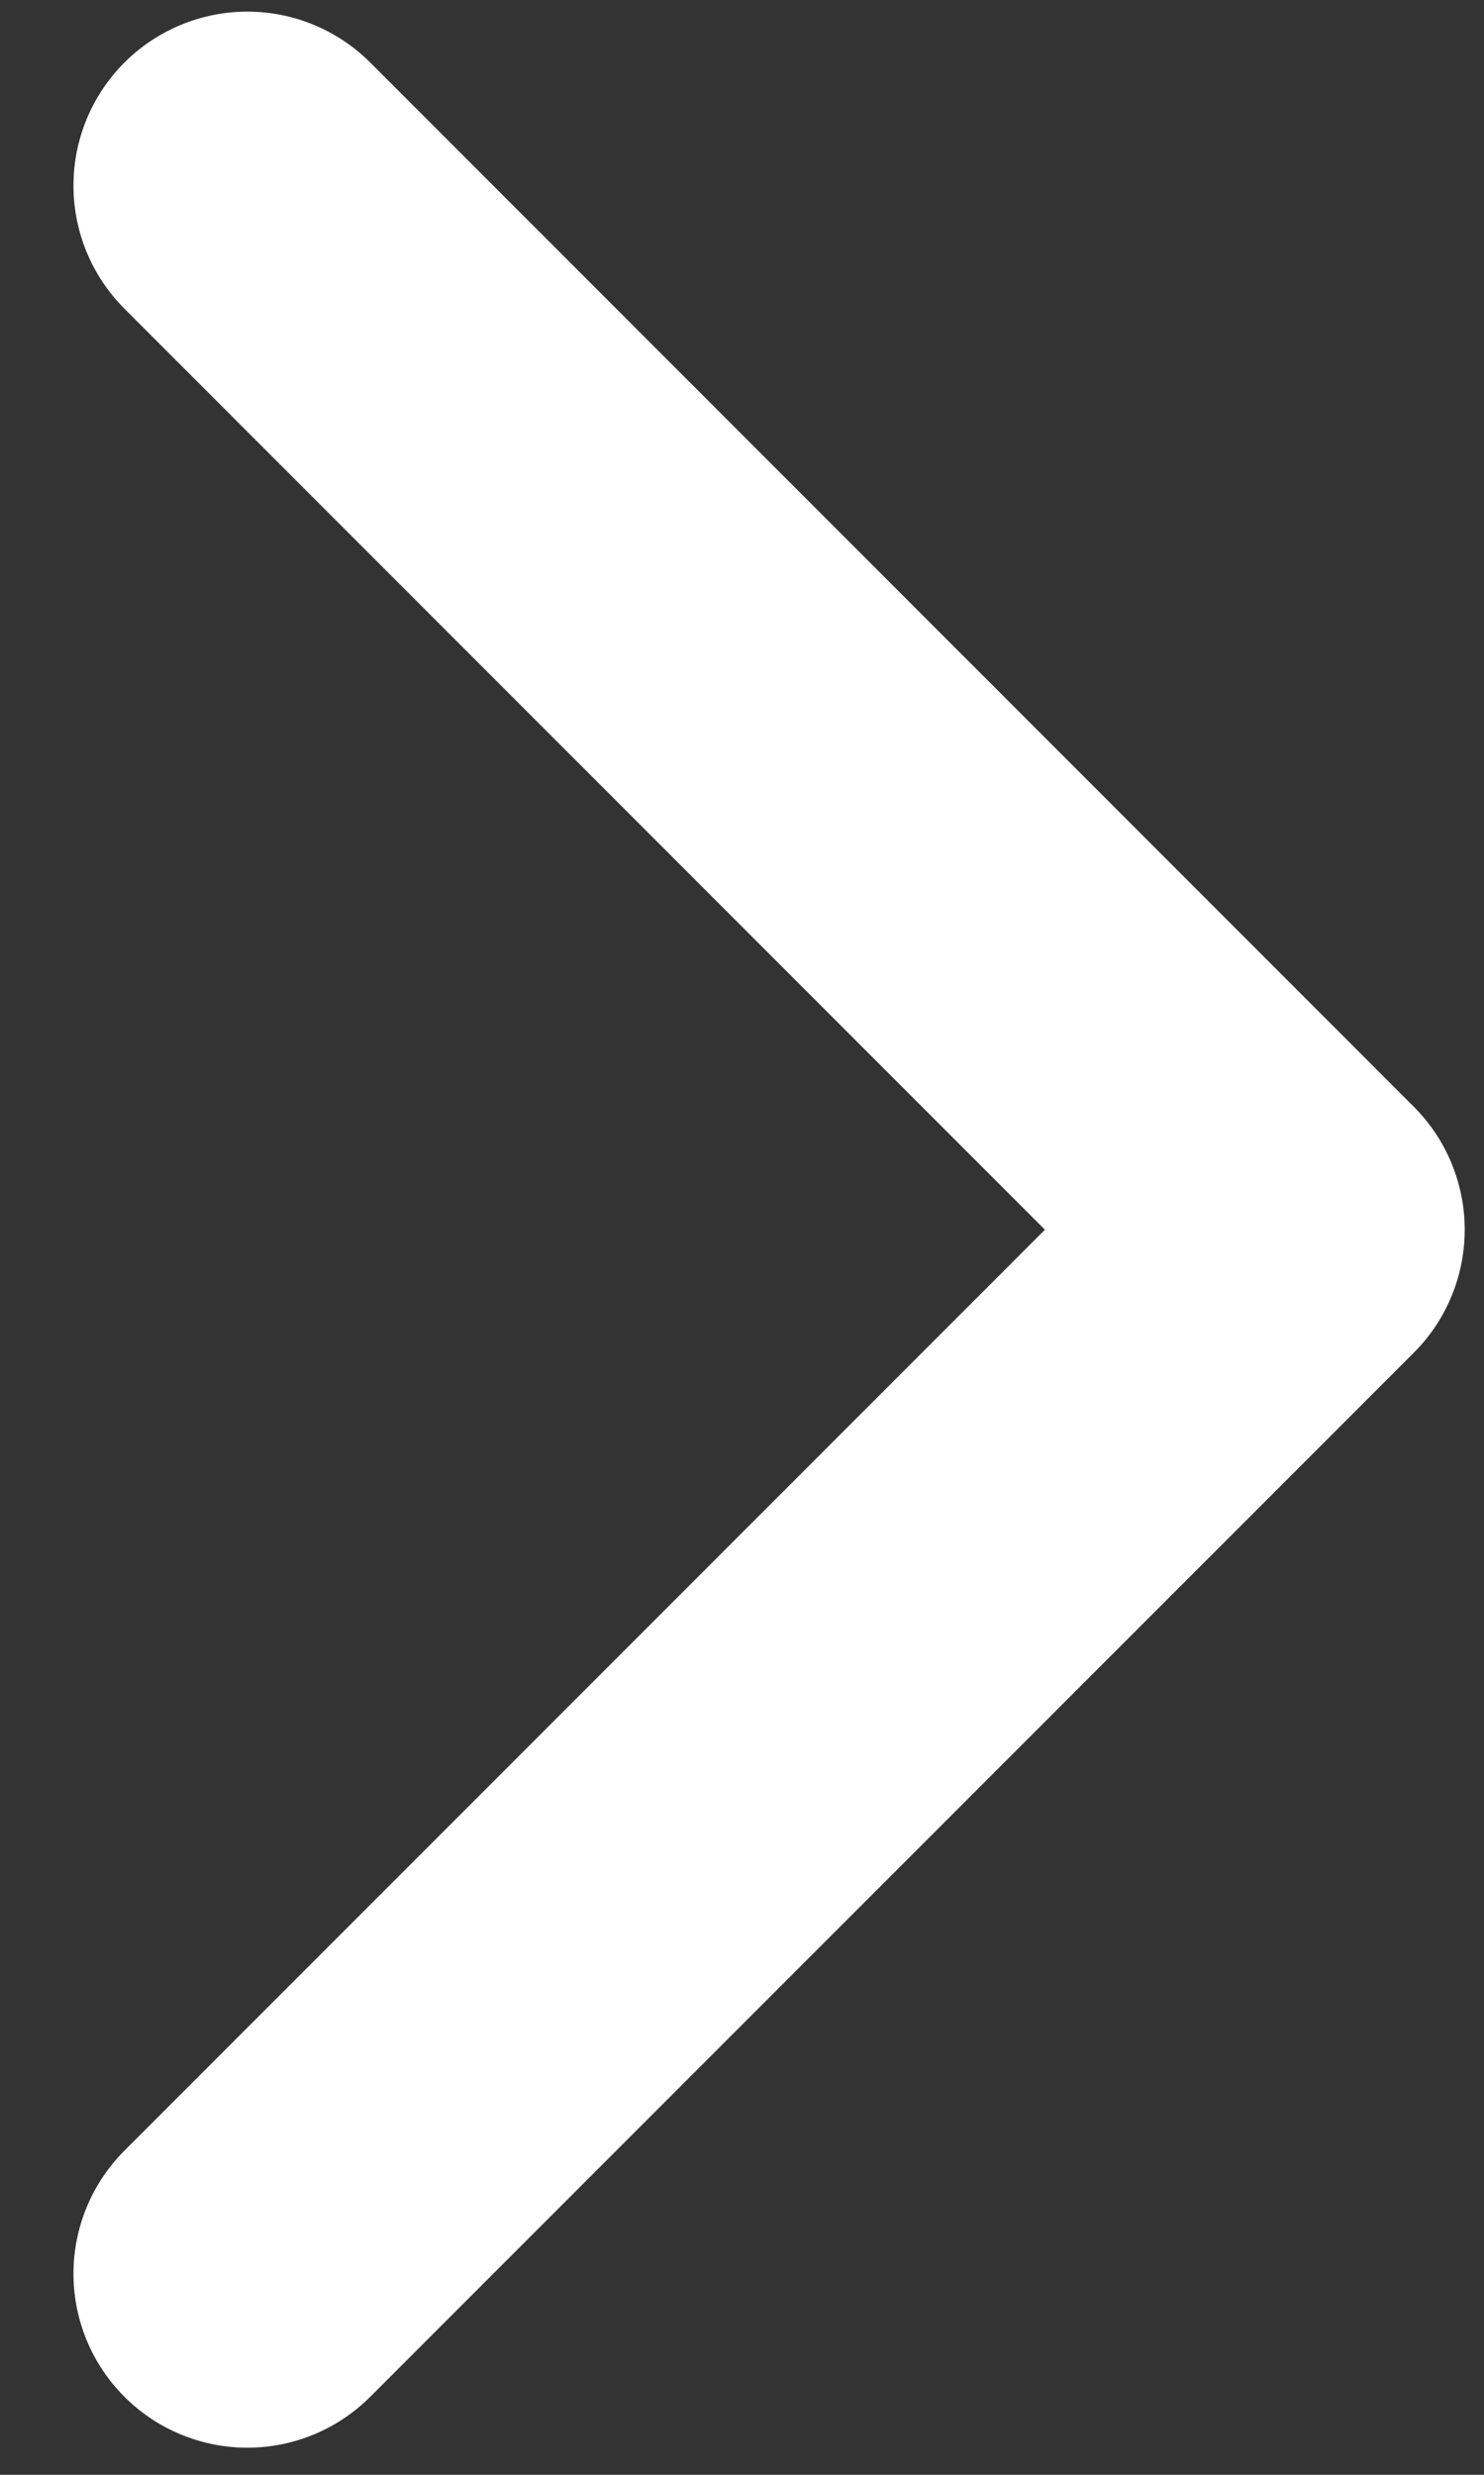 <svg width="12" height="20" viewBox="0 0 12 20" fill="none" xmlns="http://www.w3.org/2000/svg">
<rect x="0" y="0" width="12" height="20" fill="#333333" stroke="none"/>
<path d="M2 1.5L10.438 9.938L2 18.375" stroke="white" stroke-width="2.812" stroke-linecap="round" stroke-linejoin="round"/>
</svg>

